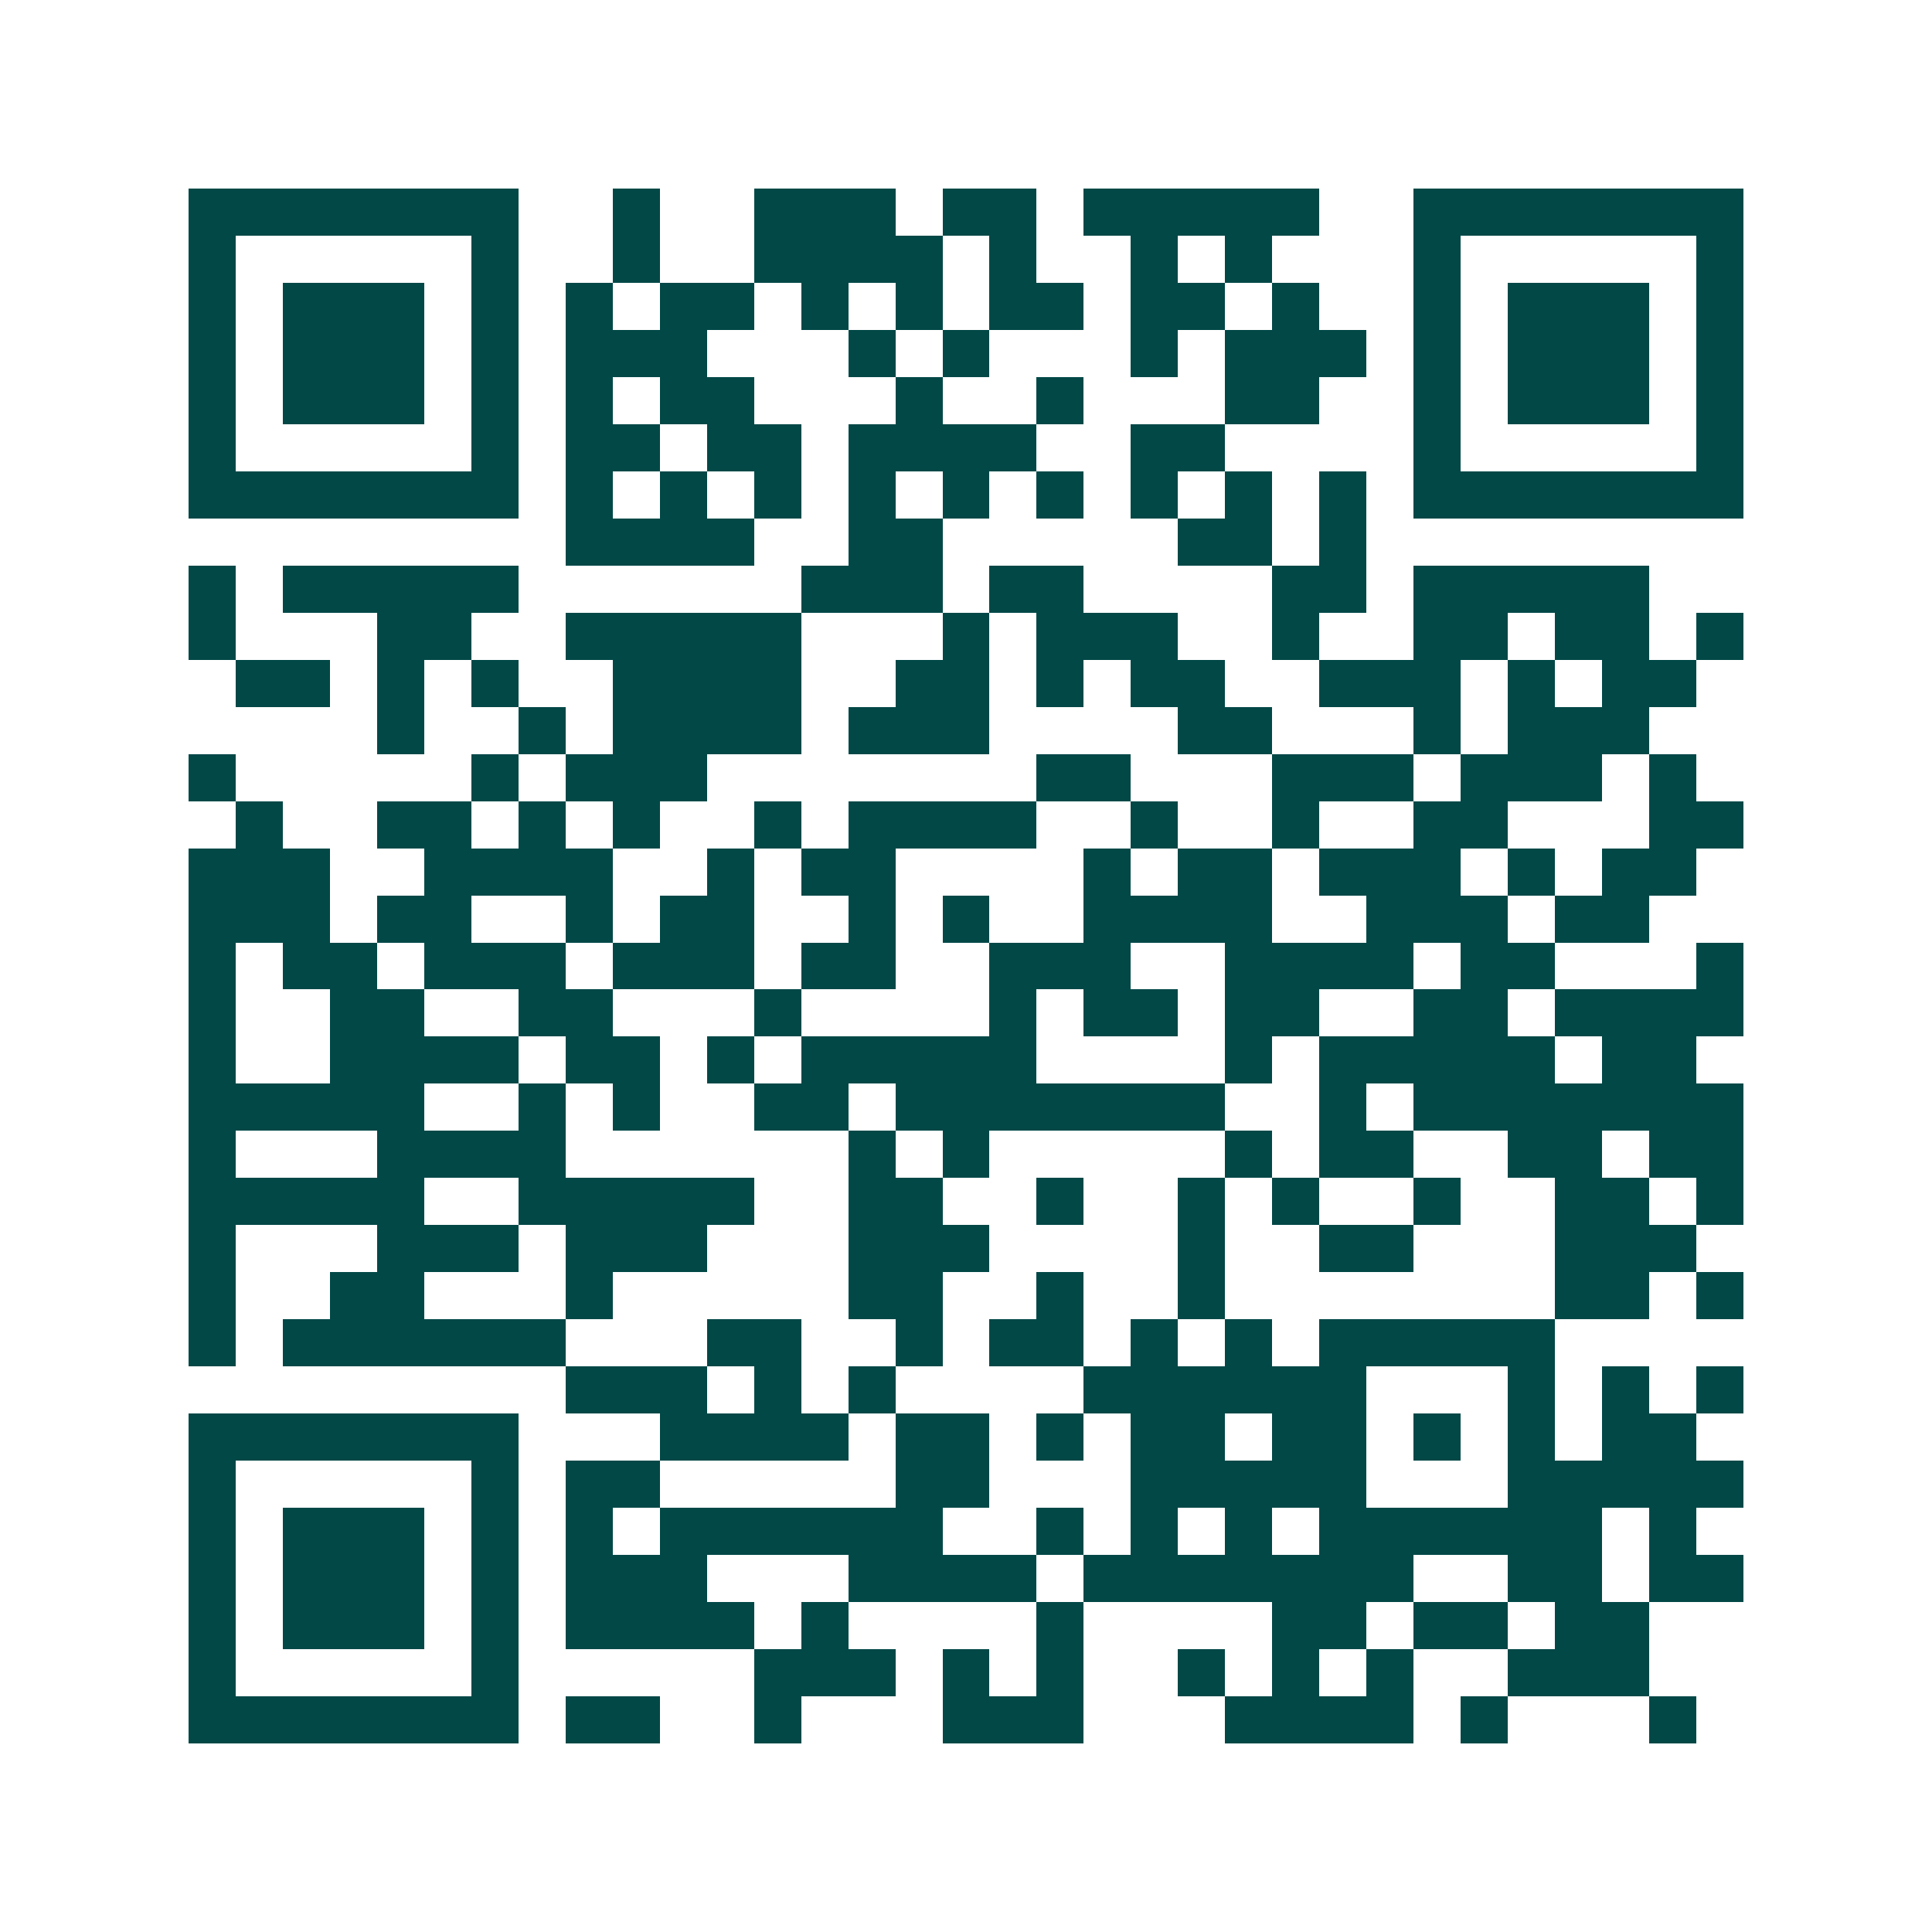 <svg xmlns="http://www.w3.org/2000/svg" width="200" height="200" viewBox="0 0 41 41" shape-rendering="crispEdges"><path fill="#ffffff" d="M0 0h41v41H0z"/><path stroke="#014847" d="M4 4.5h7m2 0h1m2 0h3m1 0h2m1 0h5m2 0h7M4 5.5h1m5 0h1m2 0h1m2 0h4m1 0h1m2 0h1m1 0h1m3 0h1m5 0h1M4 6.5h1m1 0h3m1 0h1m1 0h1m1 0h2m1 0h1m1 0h1m1 0h2m1 0h2m1 0h1m2 0h1m1 0h3m1 0h1M4 7.5h1m1 0h3m1 0h1m1 0h3m3 0h1m1 0h1m3 0h1m1 0h3m1 0h1m1 0h3m1 0h1M4 8.5h1m1 0h3m1 0h1m1 0h1m1 0h2m3 0h1m2 0h1m3 0h2m2 0h1m1 0h3m1 0h1M4 9.5h1m5 0h1m1 0h2m1 0h2m1 0h4m2 0h2m4 0h1m5 0h1M4 10.5h7m1 0h1m1 0h1m1 0h1m1 0h1m1 0h1m1 0h1m1 0h1m1 0h1m1 0h1m1 0h7M12 11.5h4m2 0h2m5 0h2m1 0h1M4 12.5h1m1 0h5m6 0h3m1 0h2m4 0h2m1 0h5M4 13.5h1m3 0h2m2 0h5m3 0h1m1 0h3m2 0h1m2 0h2m1 0h2m1 0h1M5 14.5h2m1 0h1m1 0h1m2 0h4m2 0h2m1 0h1m1 0h2m2 0h3m1 0h1m1 0h2M8 15.5h1m2 0h1m1 0h4m1 0h3m4 0h2m3 0h1m1 0h3M4 16.5h1m5 0h1m1 0h3m7 0h2m3 0h3m1 0h3m1 0h1M5 17.5h1m2 0h2m1 0h1m1 0h1m2 0h1m1 0h4m2 0h1m2 0h1m2 0h2m3 0h2M4 18.5h3m2 0h4m2 0h1m1 0h2m4 0h1m1 0h2m1 0h3m1 0h1m1 0h2M4 19.5h3m1 0h2m2 0h1m1 0h2m2 0h1m1 0h1m2 0h4m2 0h3m1 0h2M4 20.5h1m1 0h2m1 0h3m1 0h3m1 0h2m2 0h3m2 0h4m1 0h2m3 0h1M4 21.5h1m2 0h2m2 0h2m3 0h1m4 0h1m1 0h2m1 0h2m2 0h2m1 0h4M4 22.5h1m2 0h4m1 0h2m1 0h1m1 0h5m4 0h1m1 0h5m1 0h2M4 23.5h5m2 0h1m1 0h1m2 0h2m1 0h7m2 0h1m1 0h7M4 24.5h1m3 0h4m6 0h1m1 0h1m5 0h1m1 0h2m2 0h2m1 0h2M4 25.5h5m2 0h5m2 0h2m2 0h1m2 0h1m1 0h1m2 0h1m2 0h2m1 0h1M4 26.5h1m3 0h3m1 0h3m3 0h3m4 0h1m2 0h2m3 0h3M4 27.5h1m2 0h2m3 0h1m5 0h2m2 0h1m2 0h1m7 0h2m1 0h1M4 28.5h1m1 0h6m3 0h2m2 0h1m1 0h2m1 0h1m1 0h1m1 0h5M12 29.5h3m1 0h1m1 0h1m4 0h6m3 0h1m1 0h1m1 0h1M4 30.5h7m3 0h4m1 0h2m1 0h1m1 0h2m1 0h2m1 0h1m1 0h1m1 0h2M4 31.5h1m5 0h1m1 0h2m5 0h2m3 0h5m3 0h5M4 32.5h1m1 0h3m1 0h1m1 0h1m1 0h6m2 0h1m1 0h1m1 0h1m1 0h6m1 0h1M4 33.5h1m1 0h3m1 0h1m1 0h3m3 0h4m1 0h7m2 0h2m1 0h2M4 34.5h1m1 0h3m1 0h1m1 0h4m1 0h1m4 0h1m4 0h2m1 0h2m1 0h2M4 35.5h1m5 0h1m5 0h3m1 0h1m1 0h1m2 0h1m1 0h1m1 0h1m2 0h3M4 36.5h7m1 0h2m2 0h1m3 0h3m3 0h4m1 0h1m3 0h1"/></svg>
